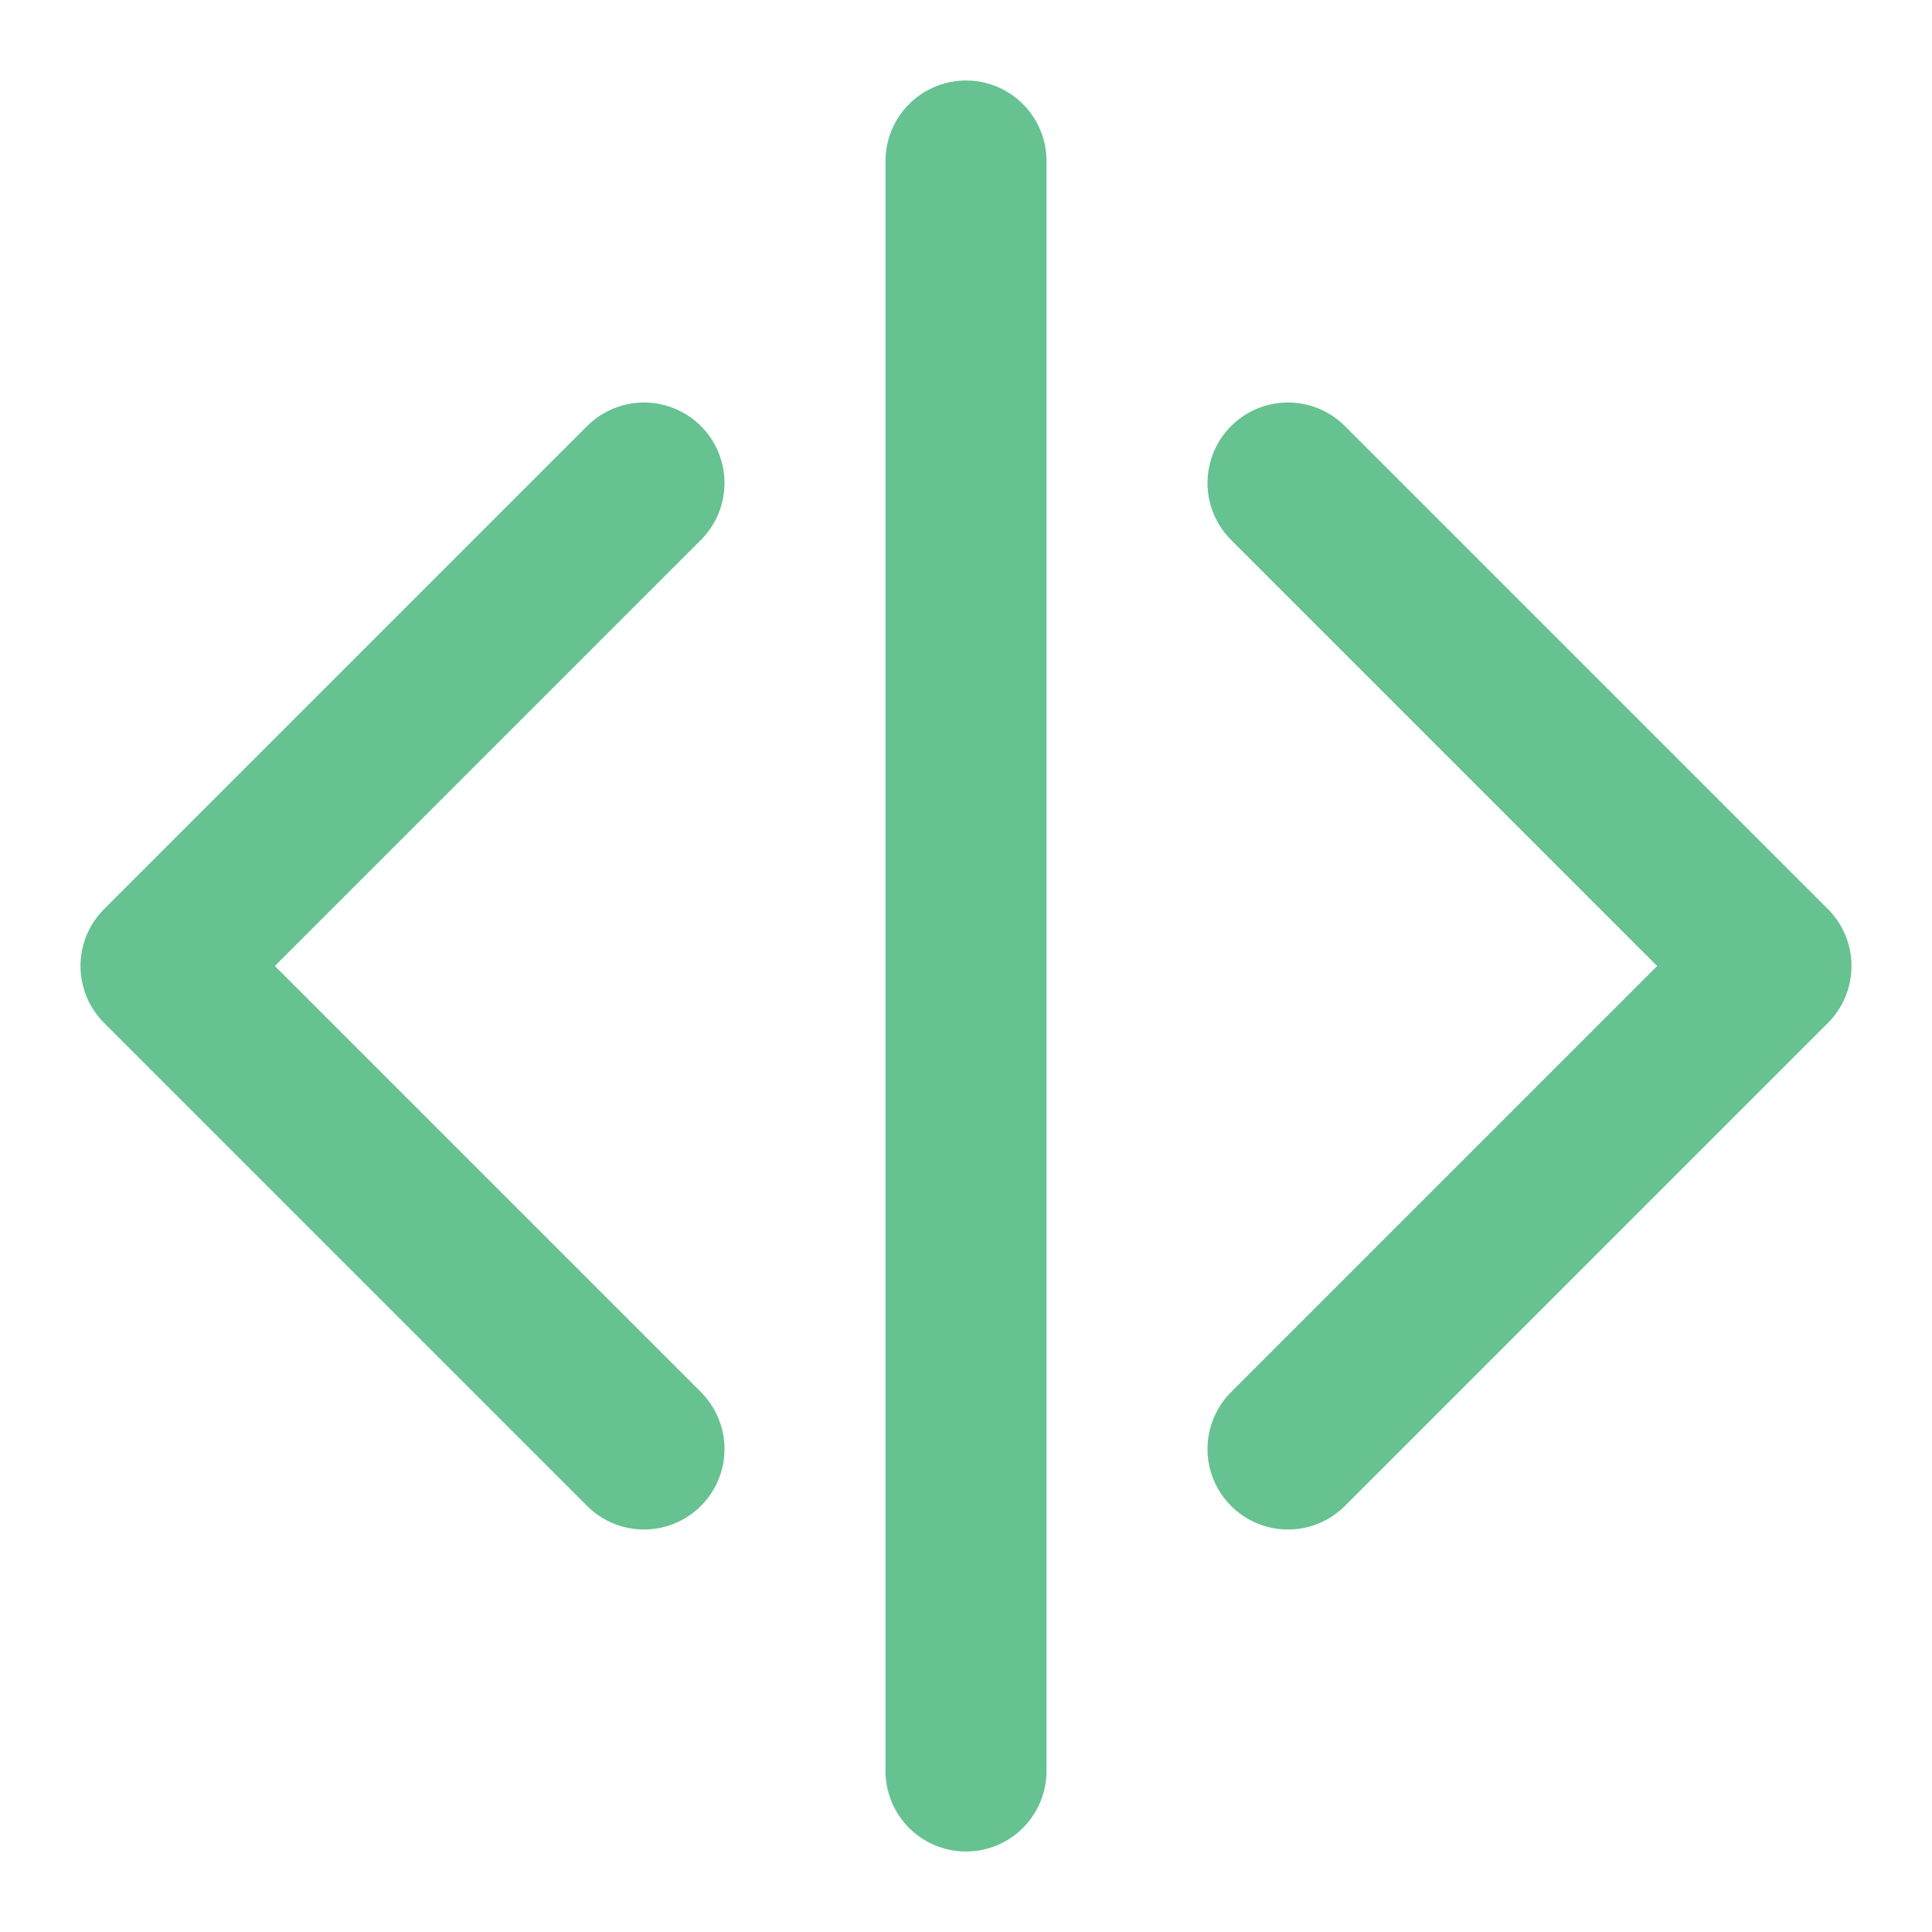 <svg xmlns="http://www.w3.org/2000/svg" width="48" height="48" viewBox="0 0 24 24" fill="none" stroke="#66c291" stroke-width="2" stroke-linecap="round" stroke-linejoin="round">
  <polyline points="16 18 22 12 16 6"></polyline>
  <polyline points="8 6 2 12 8 18"></polyline>
  <line x1="12" y1="2" x2="12" y2="22"></line>
</svg>